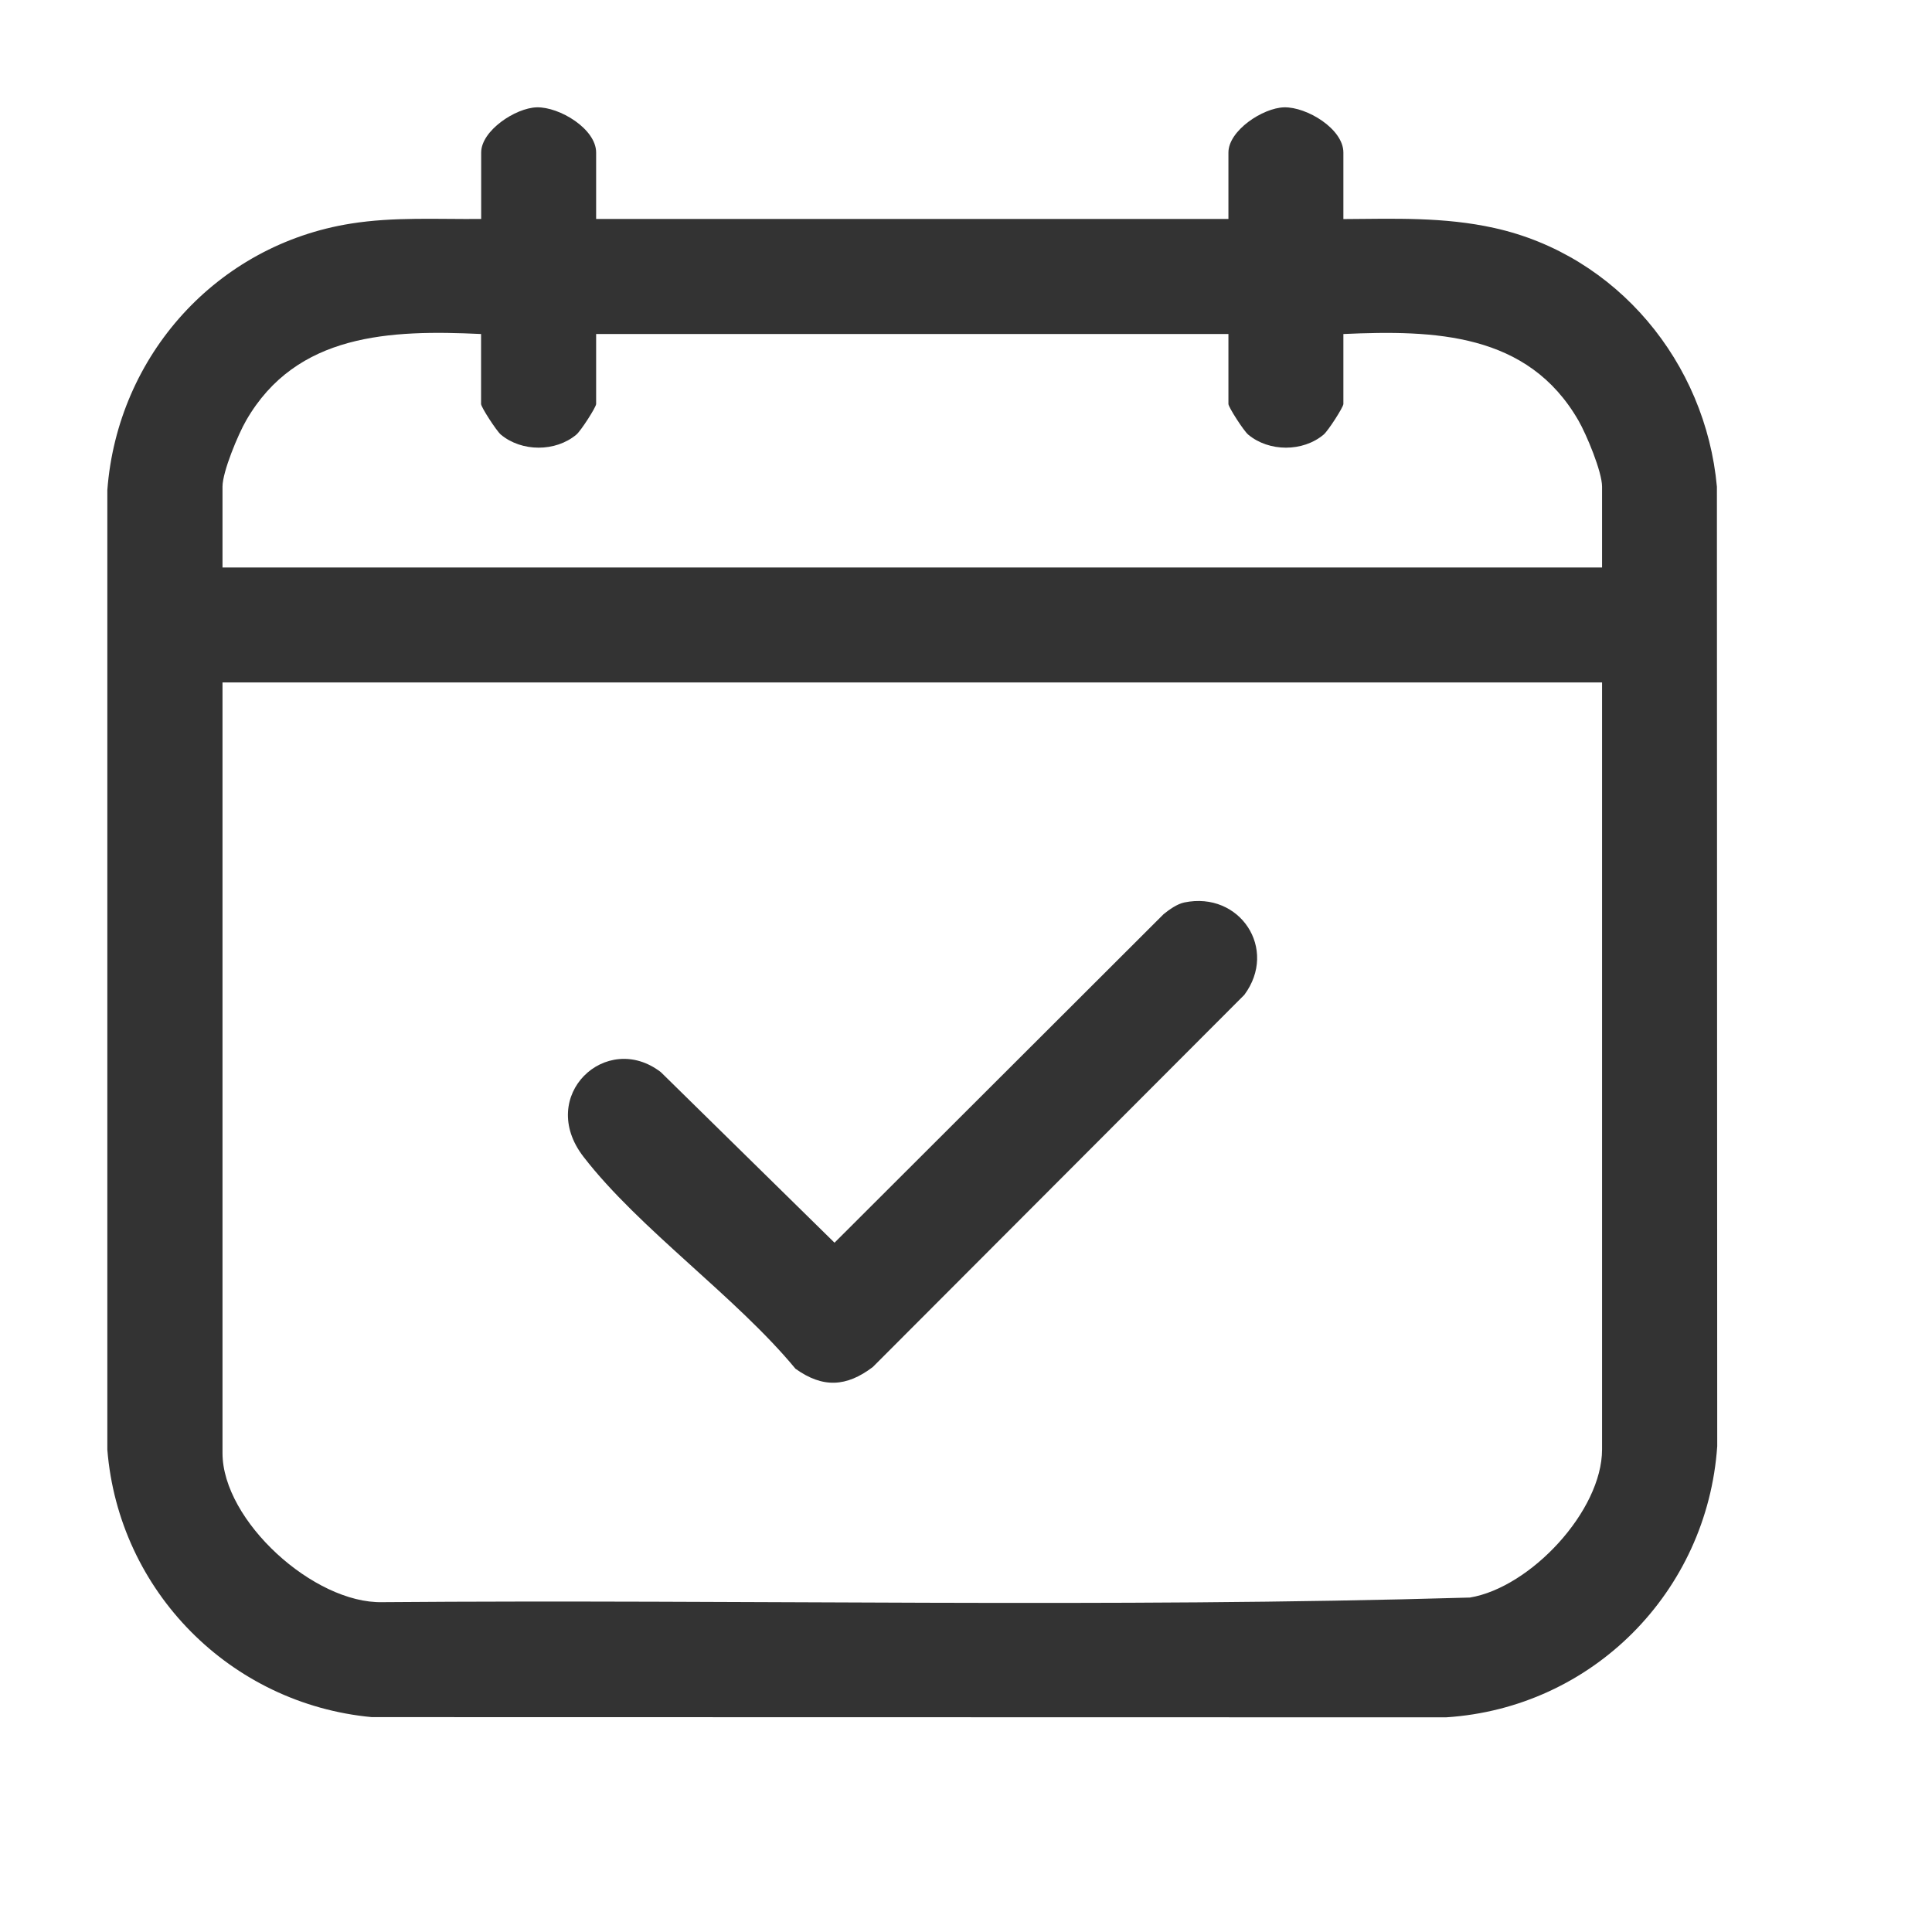<svg width="18" height="18" viewBox="0 0 18 18" fill="none" xmlns="http://www.w3.org/2000/svg">
<path d="M5.554 2.04H11.445V1.421C11.445 1.217 11.765 1.005 11.964 1C12.175 0.995 12.516 1.201 12.516 1.421V2.041C12.993 2.038 13.453 2.02 13.922 2.124C15.066 2.377 15.891 3.378 15.996 4.535L15.999 13.474C15.906 14.831 14.835 15.913 13.472 16L3.463 15.998C2.147 15.875 1.106 14.825 1 13.506V4.566C1.095 3.31 2.022 2.281 3.27 2.083C3.672 2.019 4.078 2.044 4.483 2.04V1.421C4.483 1.217 4.803 1.005 5.001 1C5.213 0.995 5.554 1.201 5.554 1.421V2.041L5.554 2.04ZM4.483 3.112C3.637 3.072 2.761 3.104 2.293 3.918C2.218 4.048 2.073 4.395 2.073 4.534V5.287H14.926V4.534C14.926 4.395 14.781 4.048 14.706 3.918C14.235 3.1 13.366 3.074 12.516 3.112V3.764C12.516 3.793 12.374 4.014 12.332 4.049C12.138 4.212 11.823 4.211 11.629 4.049C11.587 4.014 11.445 3.793 11.445 3.764V3.112H5.554V3.764C5.554 3.793 5.412 4.014 5.37 4.049C5.176 4.212 4.86 4.211 4.666 4.049C4.625 4.014 4.482 3.793 4.482 3.764V3.112H4.483ZM14.926 6.358H2.073V13.538C2.073 14.168 2.924 14.942 3.563 14.927C6.939 14.9 10.326 14.983 13.695 14.884C14.259 14.79 14.926 14.077 14.926 13.504V6.358Z" fill="#333333"/>
<path d="M11.034 8.408C11.552 8.301 11.91 8.842 11.593 9.269L8.132 12.736C7.886 12.923 7.665 12.934 7.411 12.752C6.855 12.079 5.956 11.451 5.436 10.777C4.997 10.209 5.649 9.598 6.157 9.989L7.775 11.578L10.841 8.517C10.894 8.474 10.967 8.422 11.034 8.408H11.034Z" fill="#333333"/>
</svg>
